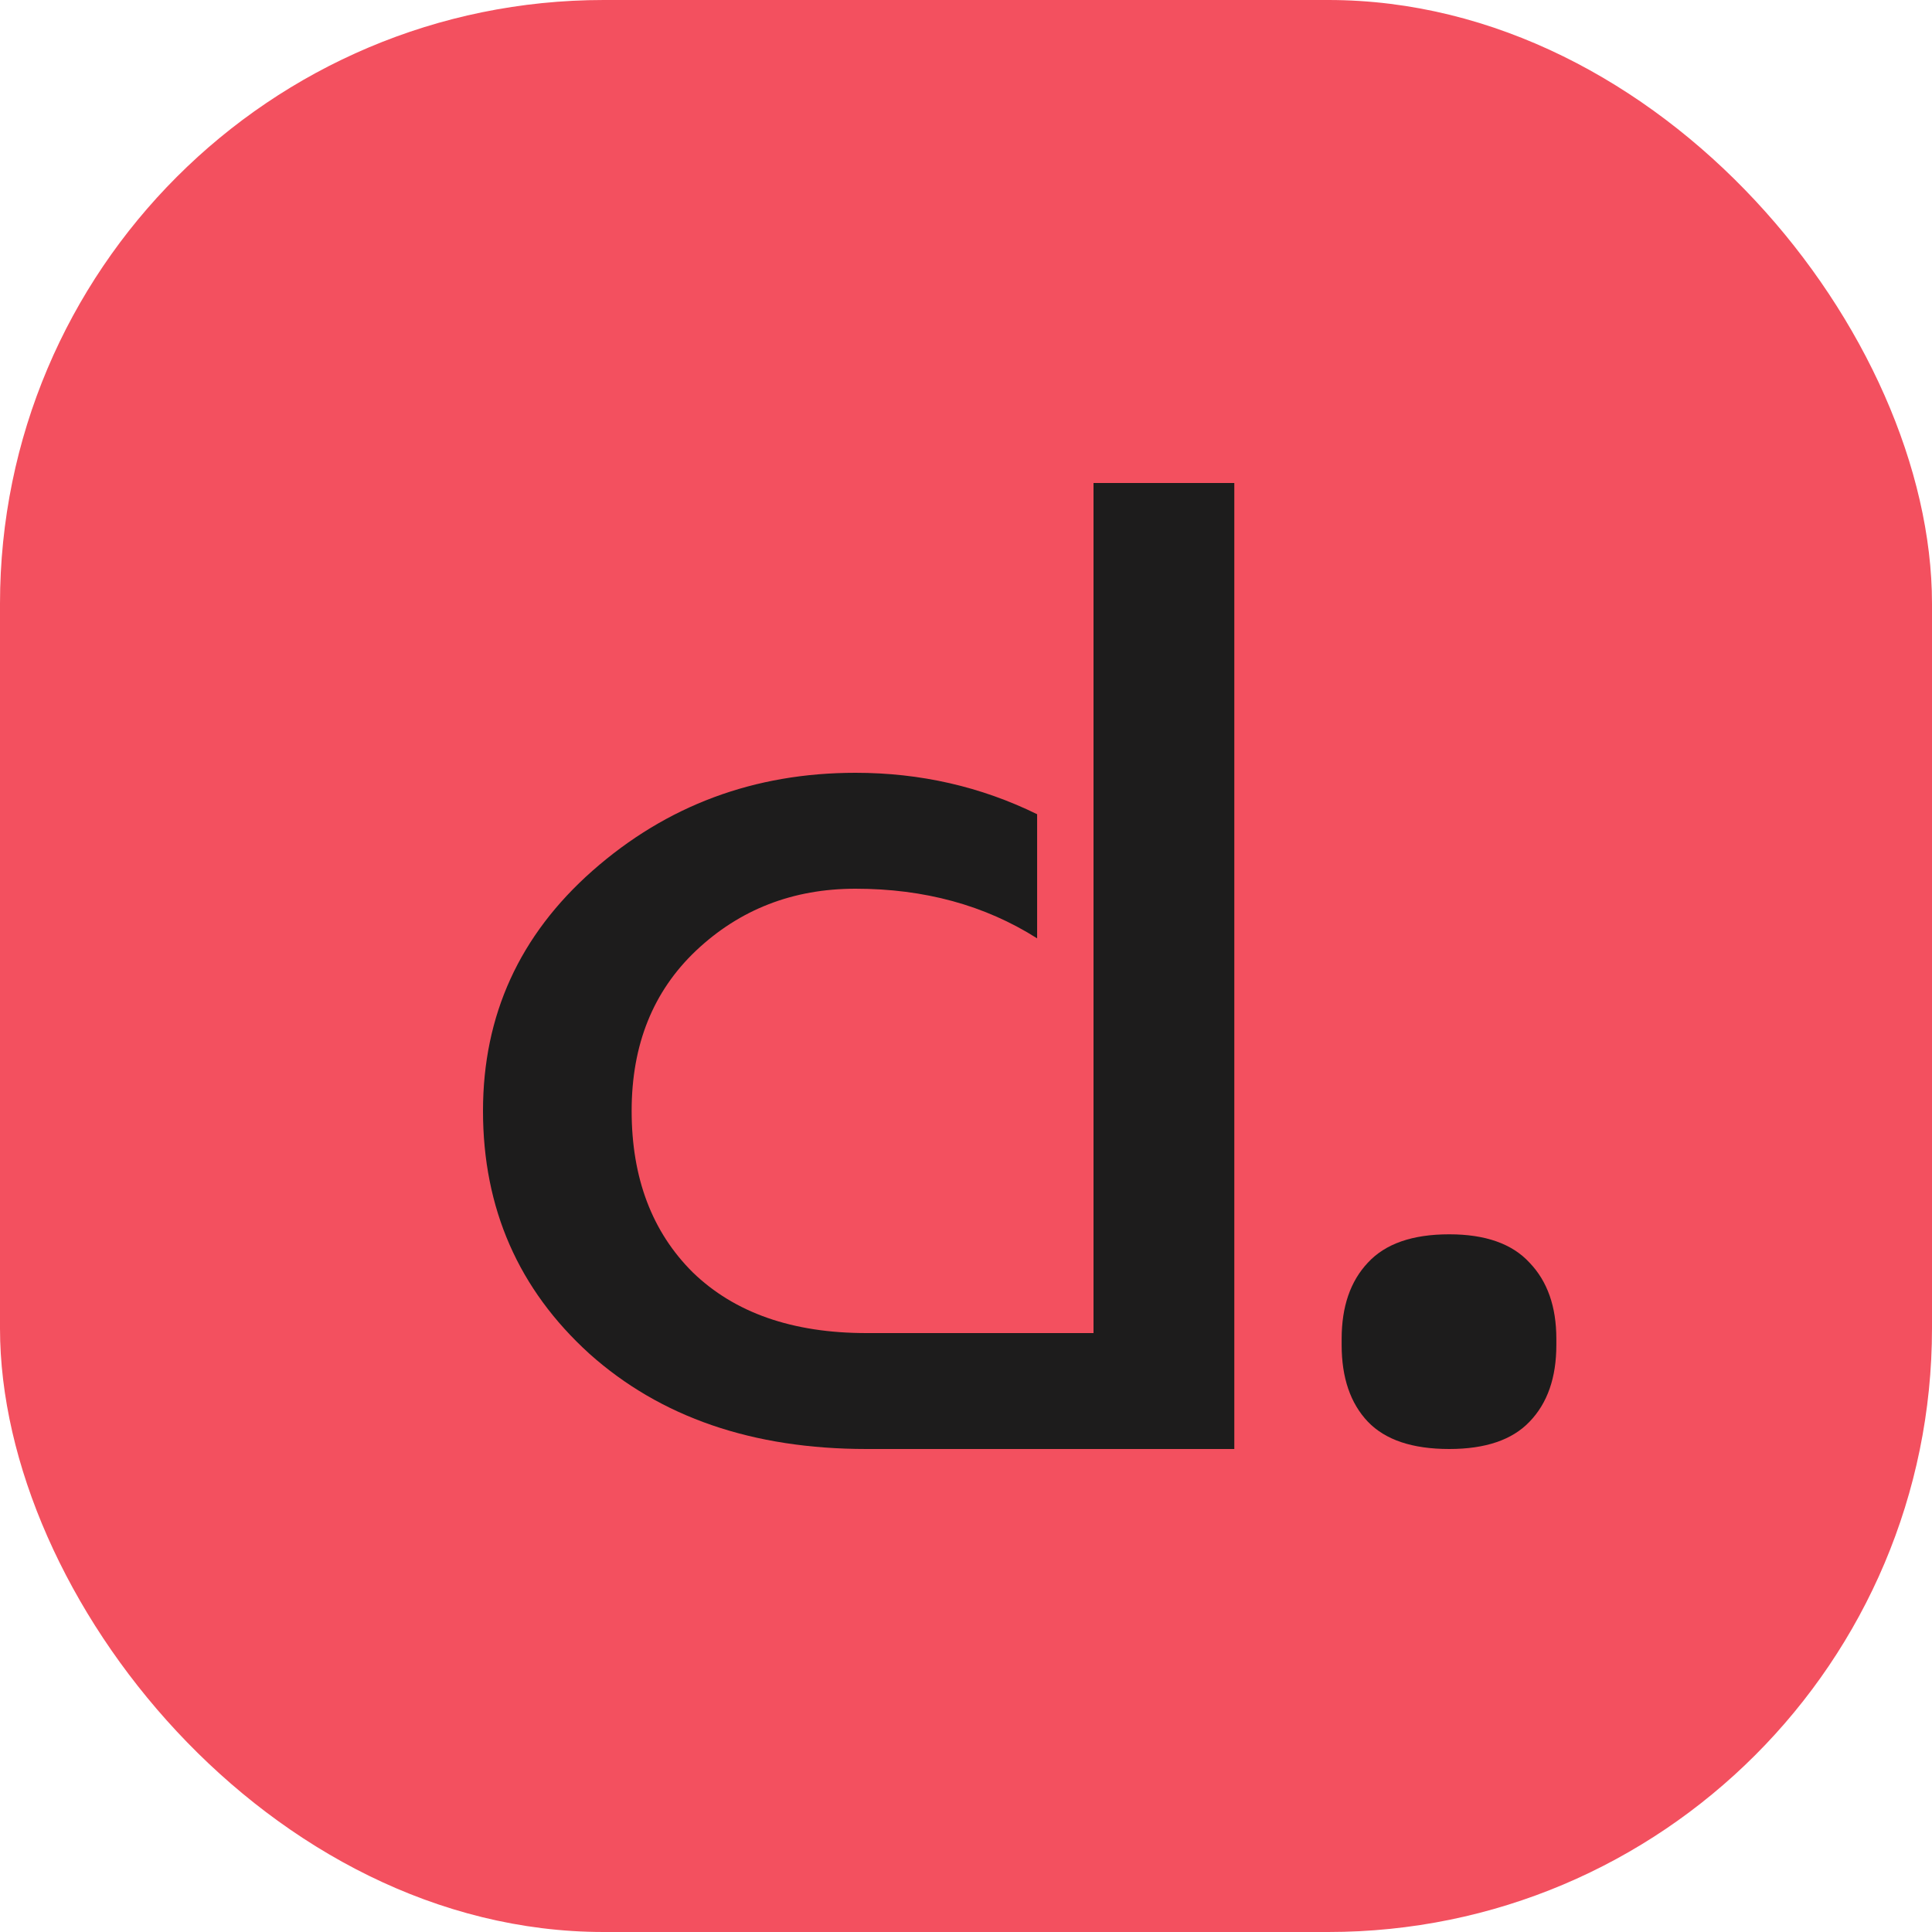 <svg width="16" height="16" viewBox="0 0 16 16" fill="none" xmlns="http://www.w3.org/2000/svg">
<rect width="16" height="16" rx="5" fill="#F3505F"/>
<path d="M9.056 4H10.222V12H7.176C6.234 12 5.469 11.737 4.881 11.211C4.294 10.678 4 10.008 4 9.2C4 8.408 4.302 7.745 4.907 7.211C5.521 6.67 6.247 6.4 7.085 6.4C7.621 6.4 8.122 6.514 8.589 6.743V7.771C8.157 7.497 7.656 7.36 7.085 7.36C6.567 7.36 6.126 7.531 5.763 7.874C5.409 8.21 5.231 8.651 5.231 9.2C5.231 9.756 5.4 10.202 5.737 10.537C6.083 10.872 6.562 11.04 7.176 11.04H9.056V4Z" fill="#1D1C1C"/>
<path d="M12.002 12C11.697 12 11.473 11.925 11.328 11.774C11.183 11.621 11.111 11.409 11.111 11.139V11.088C11.111 10.821 11.183 10.611 11.328 10.457C11.473 10.3 11.697 10.222 12.002 10.222C12.301 10.222 12.523 10.3 12.667 10.457C12.815 10.611 12.889 10.821 12.889 11.088V11.139C12.889 11.409 12.815 11.621 12.667 11.774C12.523 11.925 12.301 12 12.002 12Z" fill="#1D1C1C"/>
</svg>
